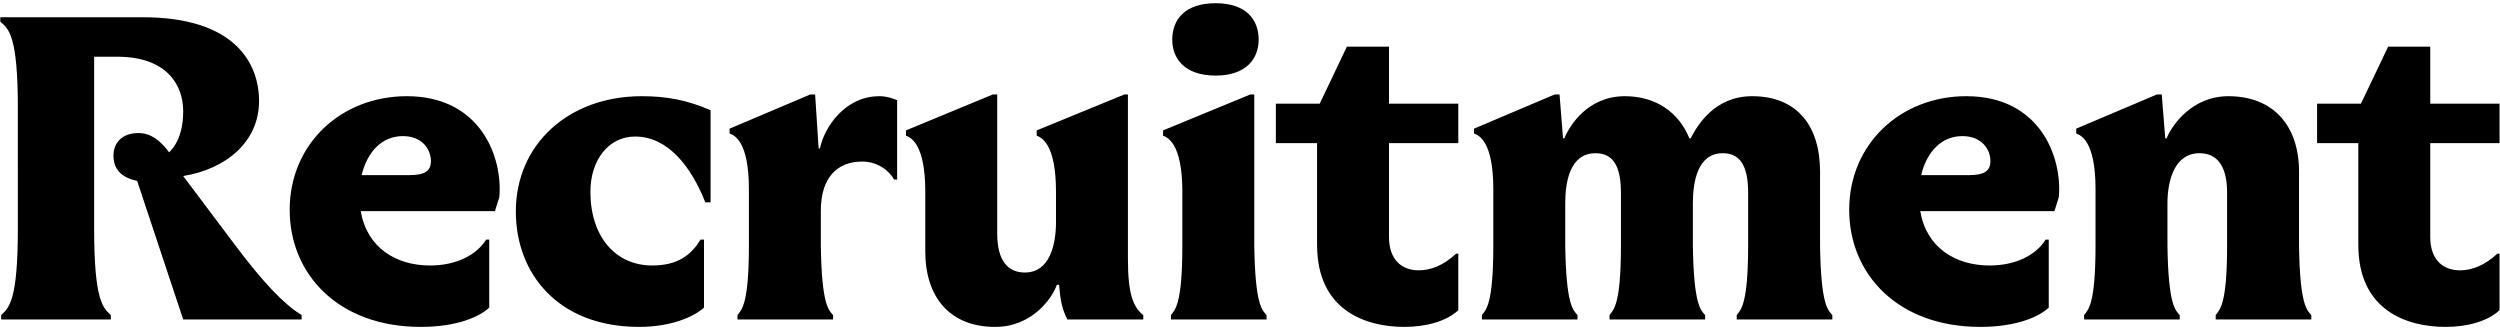 <svg width="684" height="90" fill="none" xmlns="http://www.w3.org/2000/svg"><path d="M37.52 49.48c-5.4-1.08-6.48-4.32-6.48-6.84 0-3.84 2.64-6.24 6.84-6.24 3.36 0 6 2.04 8.4 5.28 3-3 3.84-7.2 3.84-11.28 0-7.44-4.8-14.88-18-14.88h-6.36V62.8c0 19.68 2.52 21.48 4.56 23.4v1.2h-30v-1.2c2.04-1.92 4.56-3.72 4.56-23.4V29.32c0-19.56-2.52-21.48-4.8-23.4v-1.2h39c25.32 0 31.8 12.72 31.8 22.92 0 11.04-8.88 18.6-20.76 20.52L64.28 67c7.56 10.08 13.32 16.2 18.24 19.2v1.2h-32.4l-12.6-37.92zm77.619 39.96c-22.56 0-35.88-14.4-35.88-32.04 0-18 14.04-31.08 32.04-31.08 20.28 0 26.28 16.8 25.32 27.6l-1.2 3.84h-36.72c1.68 9.96 9.6 14.88 18.96 14.88 7.2 0 12.72-2.88 15.36-7.08h.84v18.6c-2.64 2.52-8.88 5.28-18.72 5.28zm-16.2-41.52h12.96c4.08 0 6-.96 6-3.84 0-3.12-2.28-6.84-7.68-6.84-5.76 0-9.72 4.32-11.28 10.68zm75.915 41.52c-22.08 0-33.72-14.52-33.72-31.56 0-18.48 14.52-31.56 34.44-31.56 6.84 0 12.48 1.08 18.84 3.84v25.2h-1.44c-3.84-9.72-10.2-18-19.2-18-7.32 0-12.24 6.48-12.24 15.12 0 12.24 6.84 20.16 16.92 20.16 6.96 0 10.68-2.88 13.2-7.08h.96v18.6c-2.76 2.52-9 5.28-17.76 5.28zm30.043-37.68c0-13.32-4.08-14.76-5.28-15.24V35.2l22.08-9.36h1.32l.96 14.76h.36c1.2-5.88 6.96-14.28 16.2-14.28 2.04 0 3.36.48 4.92 1.08v21.72h-.84c-1.32-2.4-4.44-4.92-8.76-4.92-6.48 0-11.28 4.08-11.28 13.44v9.6c.24 16.2 2.16 17.64 3.36 18.96v1.2h-26.16v-1.2c1.08-1.44 3.12-2.76 3.12-18.96V51.76zm67.341 37.68c-12.36 0-19.08-8.16-19.08-20.64V52.48c0-13.32-4.08-14.88-5.28-15.36v-1.44l23.76-9.84h1.2v38.04c0 7.56 3 10.68 7.56 10.68 6.96 0 8.52-7.92 8.52-13.8v-8.28c0-13.32-4.08-14.88-5.28-15.36v-1.44l24-9.84h.96v45c0 9.6 1.44 13.2 4.2 15.36v1.2h-20.76c-1.44-2.76-1.92-5.16-2.28-9.48h-.6c-1.2 3.48-6.6 11.52-16.92 11.52zm48.132-3.24c1.08-1.44 3.12-2.76 3.12-18.96V52.48c0-13.32-4.08-14.88-5.28-15.36v-1.44l23.88-9.84h1.08v41.4c.24 16.2 2.16 17.64 3.36 18.96v1.2h-26.16v-1.2zm12.24-65.52c-8.52 0-11.88-4.68-11.88-9.84 0-5.4 3.36-9.96 11.88-9.96 8.4 0 11.76 4.56 11.76 9.96 0 5.16-3.36 9.84-11.76 9.84zm51.622 68.76c-10.68 0-23.88-4.56-23.88-22.44V39.16h-11.28v-10.8h12l7.44-15.6h11.52v15.6h18.96v10.8h-18.96v25.68c0 6.24 3.48 9.12 8.16 9.12 3.24 0 6.72-1.32 10.2-4.56h.6v15.48c-3.36 3.12-9 4.56-14.76 4.56zm21.216-3.24c1.08-1.44 3.12-2.76 3.12-18.96V51.76c0-13.32-4.08-14.76-5.28-15.24V35.2l22.08-9.36h1.32l.96 12h.36c1.44-3.48 6.36-11.52 16.56-11.52 8.52 0 14.76 4.44 17.64 11.52h.36c1.8-3.48 6.48-11.52 16.8-11.52 12.36 0 18.6 8.16 18.6 20.64v20.28c.24 16.2 2.16 17.64 3.36 18.96v1.2h-26.16v-1.2c1.08-1.44 3.12-2.76 3.12-18.96V52.72c0-7.68-2.4-10.8-6.96-10.8-6.96 0-8.16 8.04-8.16 13.68v11.64c.24 16.2 2.16 17.64 3.36 18.96v1.2h-26.16v-1.2c1.08-1.44 3.12-2.76 3.12-18.96V52.72c0-7.68-2.4-10.8-6.96-10.8-7.08 0-8.28 8.04-8.28 13.68v11.64c.24 16.2 2.16 17.64 3.36 18.96v1.2h-26.16v-1.2zm136.371 3.24c-22.56 0-35.88-14.4-35.88-32.04 0-18 14.04-31.08 32.04-31.08 20.28 0 26.28 16.8 25.32 27.6l-1.2 3.84h-36.72c1.68 9.96 9.6 14.88 18.96 14.88 7.2 0 12.72-2.88 15.36-7.08h.84v18.6c-2.64 2.52-8.88 5.28-18.72 5.28zm-16.2-41.52h12.96c4.08 0 6-.96 6-3.84 0-3.12-2.28-6.84-7.68-6.84-5.76 0-9.72 4.32-11.28 10.68zm47.715 3.84c0-13.32-4.08-14.76-5.28-15.24V35.2l22.08-9.36h1.32l.96 12h.36c1.44-3.48 6.84-11.52 16.92-11.52 12.36 0 19.32 8.16 19.32 20.64v20.28c.24 16.2 2.16 17.64 3.36 18.96v1.2h-26.16v-1.2c1.08-1.44 3.12-2.76 3.12-18.96V52.72c0-7.68-3-10.8-7.56-10.8-7.08 0-8.76 8.04-8.76 13.68v11.64c.24 16.2 2.16 17.64 3.36 18.96v1.2h-26.16v-1.2c1.08-1.44 3.12-2.76 3.12-18.96V51.76zm95.781 37.68c-10.68 0-23.88-4.56-23.88-22.44V39.16h-11.28v-10.8h12l7.44-15.6h11.52v15.6h18.96v10.8h-18.96v25.68c0 6.24 3.48 9.12 8.16 9.12 3.24 0 6.72-1.32 10.2-4.56h.6v15.48c-3.36 3.12-9 4.56-14.76 4.56z" fill="#000"/></svg>